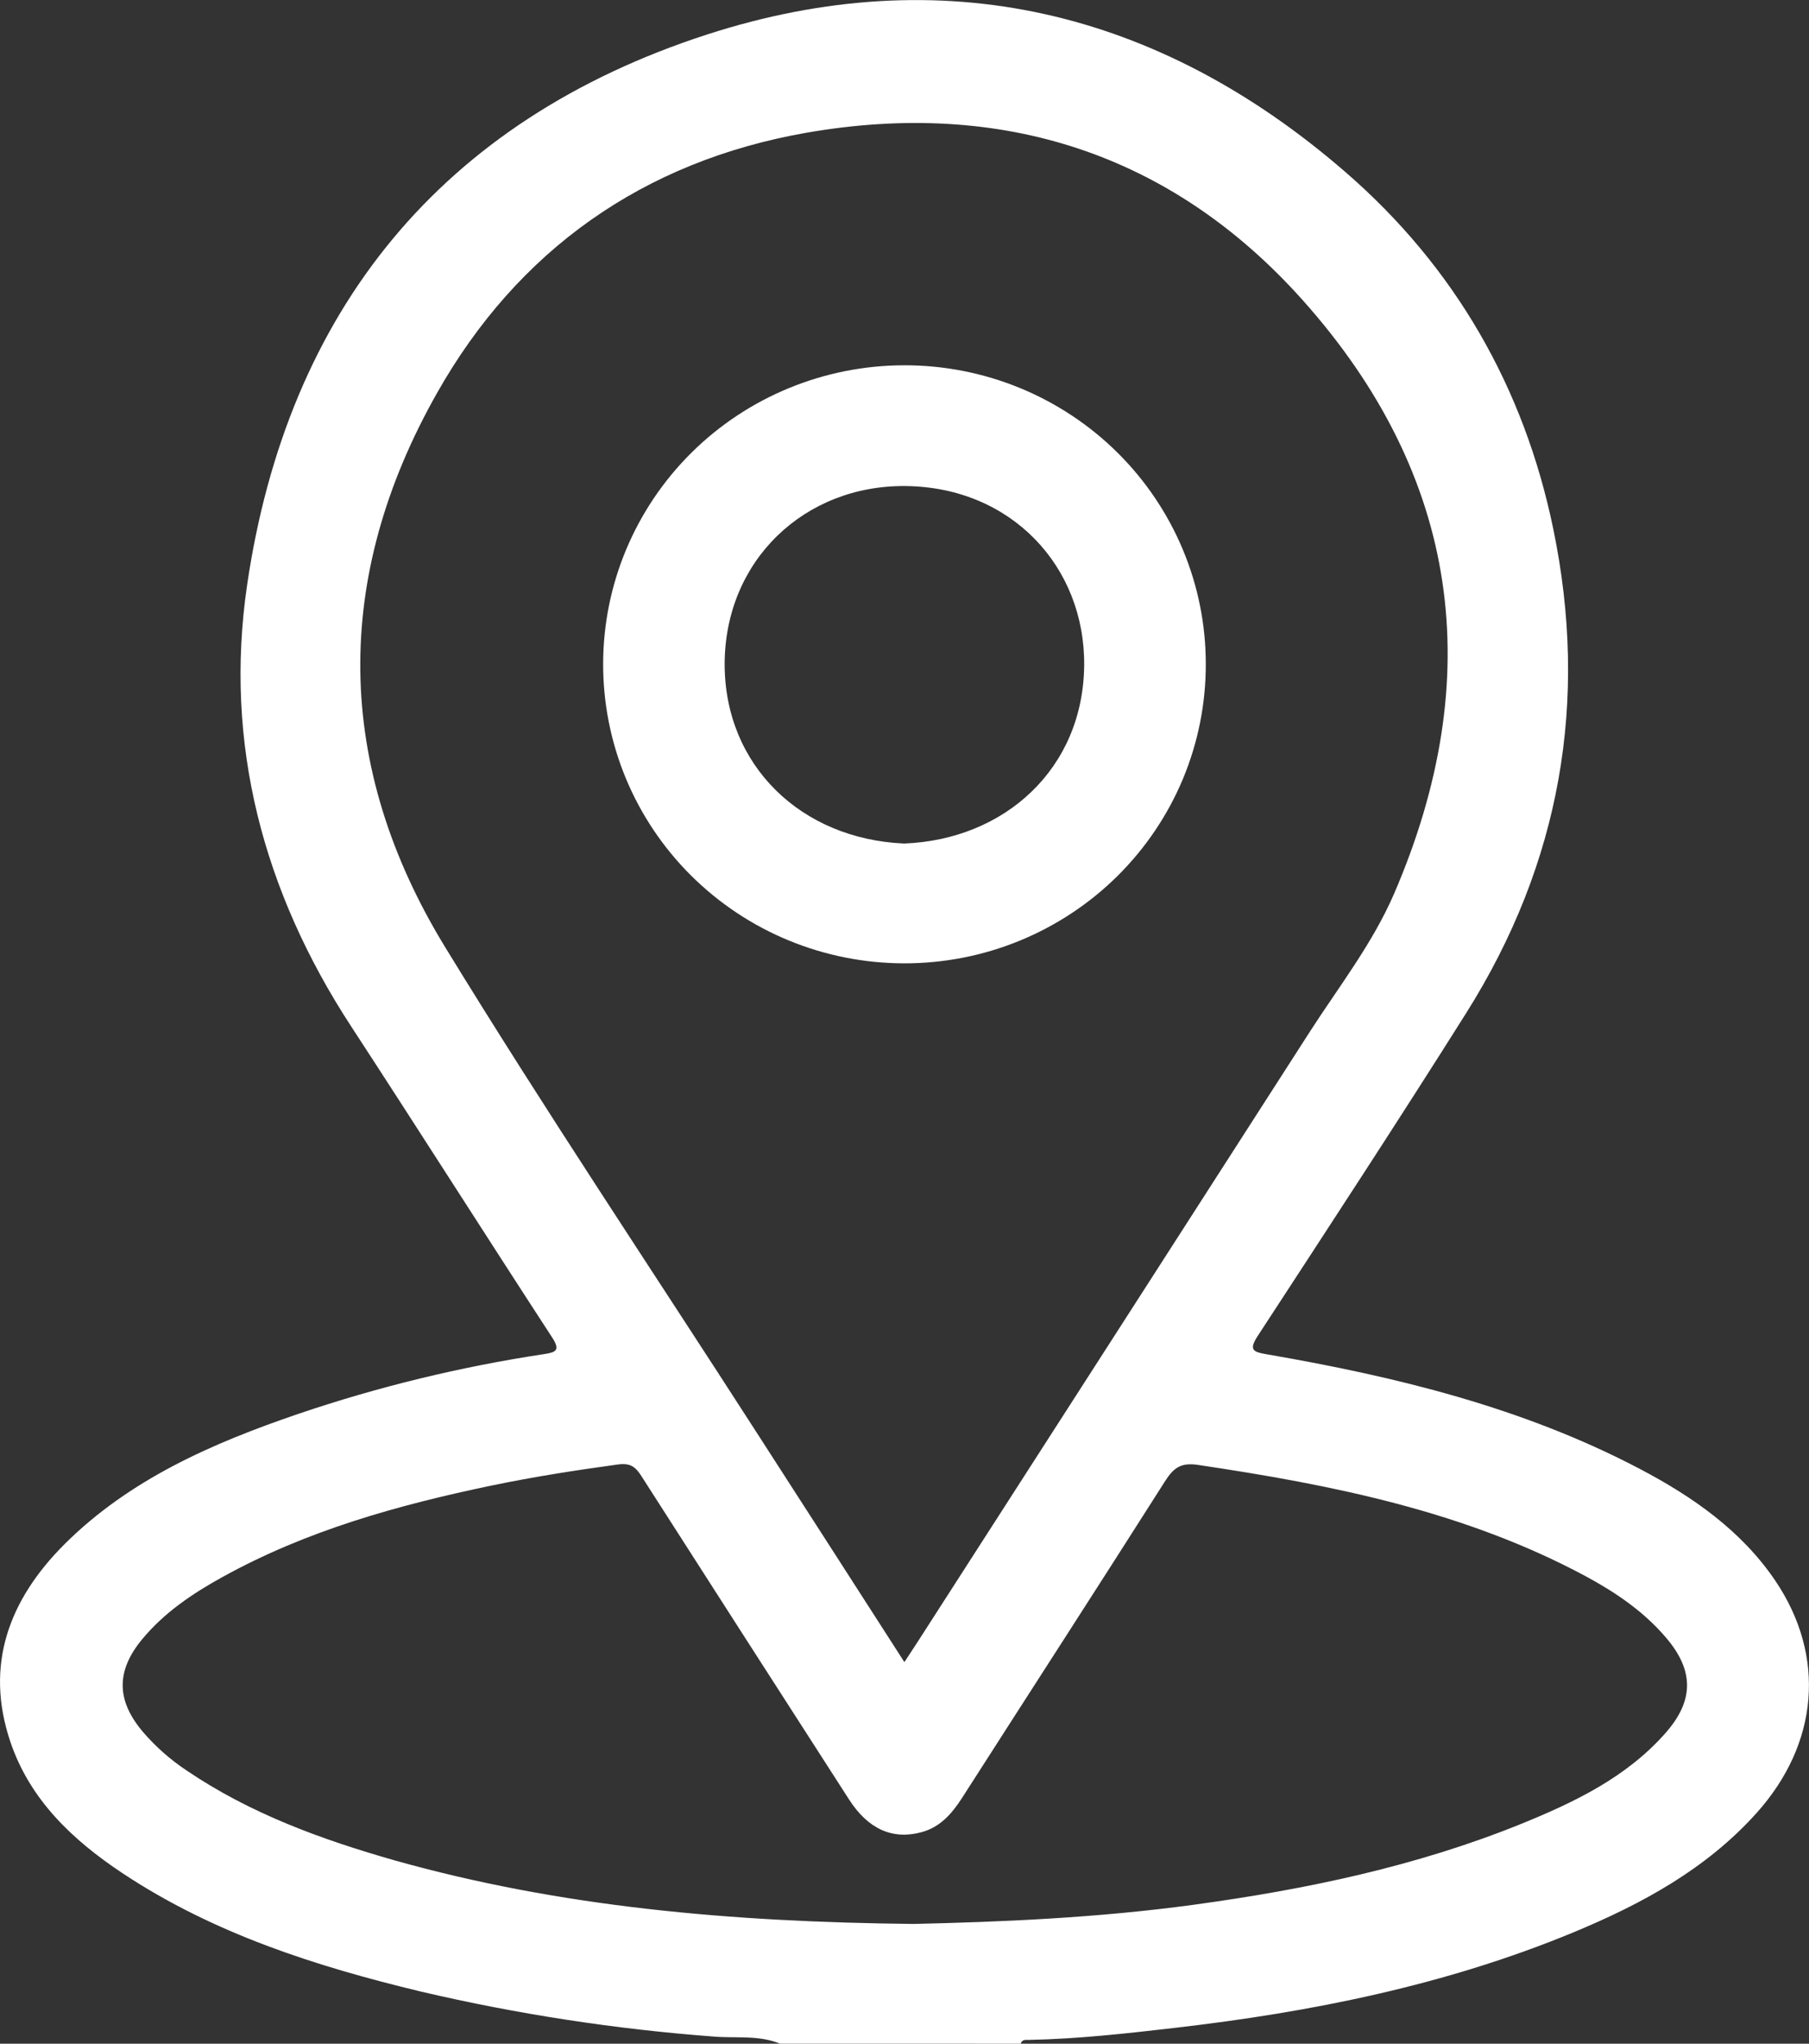 <?xml version="1.0" encoding="UTF-8"?>
<svg xmlns="http://www.w3.org/2000/svg" width="31" height="35" viewBox="0 0 31 35" fill="none">
  <rect x="0" y="0" width="31" height="35" fill="#333333" stroke="none"/>
  <path d="M13.366 34.999C13 34.849 12.608 34.909 12.231 34.878C10.542 34.751 8.865 34.494 7.216 34.108C5.413 33.675 3.656 33.114 2.093 32.076C1.239 31.508 0.511 30.819 0.177 29.828C-0.268 28.509 0.159 27.391 1.105 26.446C2.222 25.334 3.637 24.717 5.106 24.216C6.478 23.75 7.89 23.407 9.325 23.19C9.524 23.16 9.606 23.127 9.463 22.907C8.308 21.134 7.173 19.348 6.017 17.577C4.509 15.267 3.837 12.738 4.234 10.022C4.924 5.317 7.565 2.066 12.116 0.591C16.142 -0.711 19.853 0.172 23.053 2.944C24.931 4.569 26.116 6.637 26.616 9.05C27.228 11.998 26.744 14.781 25.127 17.347C23.957 19.204 22.753 21.041 21.553 22.879C21.391 23.127 21.482 23.155 21.712 23.194C23.924 23.576 26.093 24.103 28.095 25.153C29.006 25.631 29.842 26.213 30.424 27.073C31.297 28.367 31.166 29.866 30.099 31.052C29.242 32.006 28.14 32.605 26.971 33.09C24.781 33.997 22.479 34.458 20.132 34.729C19.301 34.825 18.471 34.919 17.631 34.935C17.575 34.935 17.513 34.925 17.492 35L13.366 34.999ZM15.498 28.465C15.591 28.322 15.653 28.229 15.715 28.134C17.962 24.643 20.208 21.151 22.452 17.66C22.949 16.89 23.524 16.152 23.89 15.305C25.489 11.6 25.018 8.156 22.325 5.142C20.076 2.625 17.16 1.692 13.822 2.273C11.026 2.761 8.873 4.283 7.489 6.731C5.697 9.896 5.728 13.122 7.634 16.23C9.35 19.032 11.183 21.764 12.963 24.528C13.8 25.825 14.636 27.124 15.498 28.465ZM15.654 32.949C17.127 32.916 18.798 32.847 20.46 32.62C22.379 32.358 24.266 31.965 26.067 31.236C26.978 30.866 27.869 30.44 28.538 29.683C29.032 29.125 29.033 28.609 28.547 28.043C28.163 27.593 27.681 27.268 27.167 26.991C25.091 25.879 22.824 25.429 20.525 25.087C20.23 25.044 20.108 25.143 19.963 25.37C18.81 27.184 17.641 28.989 16.481 30.799C16.308 31.065 16.111 31.291 15.791 31.378C15.296 31.512 14.877 31.326 14.55 30.818C13.361 28.972 12.174 27.125 10.99 25.277C10.886 25.114 10.796 25.052 10.585 25.081C9.859 25.18 9.137 25.293 8.42 25.442C6.818 25.776 5.25 26.212 3.807 27.011C3.294 27.294 2.811 27.62 2.434 28.076C1.984 28.621 1.993 29.127 2.455 29.667C2.672 29.918 2.922 30.138 3.198 30.321C4.288 31.06 5.509 31.503 6.764 31.861C9.598 32.657 12.512 32.916 15.654 32.949Z" fill="#ffffff"></path>
  <path d="M20.663 11.376C20.664 12.049 20.531 12.716 20.272 13.338C20.012 13.96 19.631 14.525 19.151 15.001C18.67 15.477 18.1 15.854 17.472 16.111C16.845 16.368 16.172 16.499 15.493 16.498C14.814 16.497 14.142 16.364 13.516 16.106C12.889 15.848 12.32 15.469 11.841 14.993C11.362 14.516 10.982 13.95 10.724 13.328C10.466 12.705 10.334 12.038 10.336 11.365C10.338 10.011 10.882 8.712 11.848 7.754C12.814 6.797 14.124 6.258 15.49 6.256C16.169 6.254 16.841 6.385 17.469 6.641C18.097 6.898 18.668 7.275 19.148 7.75C19.629 8.226 20.01 8.791 20.27 9.413C20.53 10.035 20.664 10.702 20.663 11.376V11.376ZM15.493 14.446C17.218 14.381 18.564 13.162 18.579 11.392C18.593 9.707 17.335 8.345 15.523 8.324C13.787 8.304 12.418 9.599 12.418 11.379C12.421 13.111 13.729 14.37 15.493 14.446Z" fill="#ffffff"></path>
</svg>
